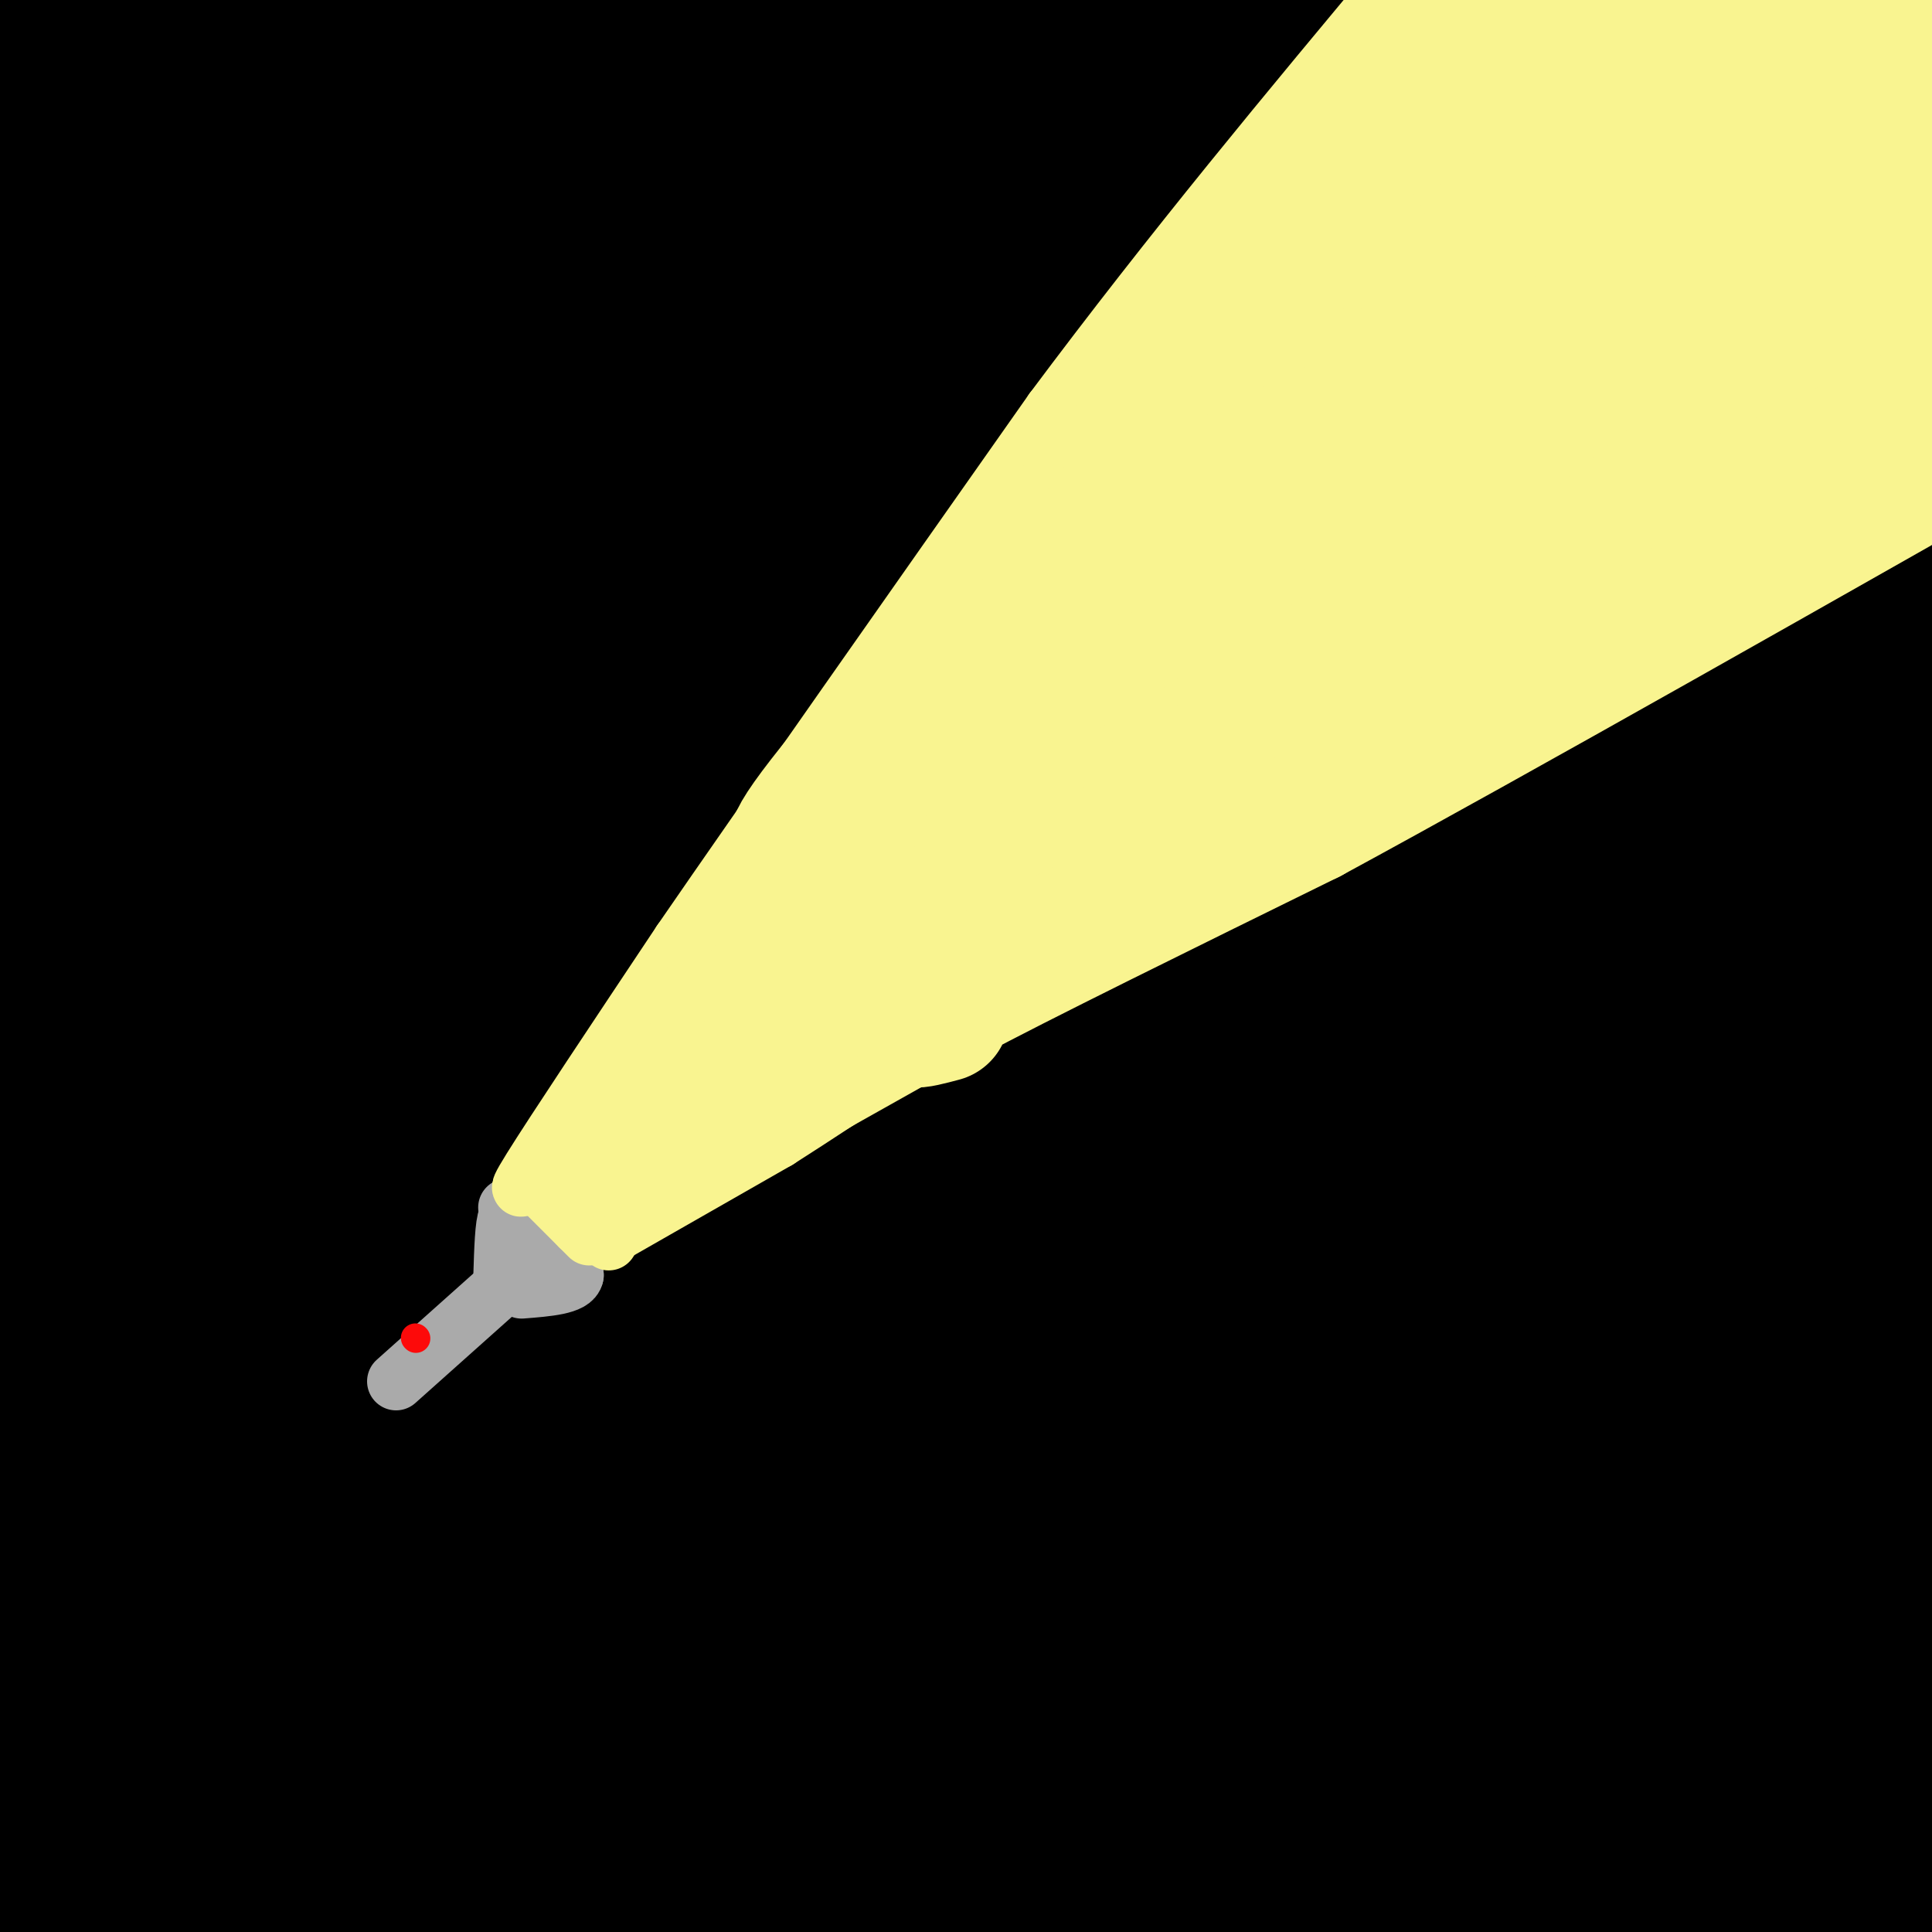 <svg viewBox='0 0 400 400' version='1.1' xmlns='http://www.w3.org/2000/svg' xmlns:xlink='http://www.w3.org/1999/xlink'><rect x="0" y="0" width="400" height="400" fill="#333333" stroke="none"/><g fill='none' stroke='rgb(0,0,0)' stroke-width='28' stroke-linecap='round' stroke-linejoin='round'><path d='M95,42c-21.917,0.083 -43.833,0.167 9,-4c52.833,-4.167 180.417,-12.583 308,-21'/><path d='M412,17c20.311,-4.378 -82.911,-4.822 -170,-5c-87.089,-0.178 -158.044,-0.089 -229,0'/><path d='M13,12c-44.161,-2.718 -40.064,-9.512 -42,0c-1.936,9.512 -9.906,35.330 1,43c10.906,7.670 40.687,-2.809 102,-6c61.313,-3.191 154.156,0.904 247,5'/><path d='M321,54c46.806,1.510 40.320,2.784 4,0c-36.320,-2.784 -102.474,-9.627 -149,-13c-46.526,-3.373 -73.426,-3.277 -113,-1c-39.574,2.277 -91.824,6.734 -86,4c5.824,-2.734 69.722,-12.659 119,-17c49.278,-4.341 83.937,-3.097 95,-3c11.063,0.097 -1.468,-0.951 -14,-2'/><path d='M177,22c-39.513,-1.283 -131.294,-3.491 -170,-3c-38.706,0.491 -24.337,3.681 -23,6c1.337,2.319 -10.359,3.767 25,2c35.359,-1.767 117.773,-6.750 186,-9c68.227,-2.250 122.267,-1.768 153,0c30.733,1.768 38.159,4.822 48,7c9.841,2.178 22.097,3.479 9,5c-13.097,1.521 -51.549,3.260 -90,5'/><path d='M315,35c-17.890,0.288 -17.614,-1.492 -70,3c-52.386,4.492 -157.435,15.256 -206,20c-48.565,4.744 -40.647,3.469 -57,8c-16.353,4.531 -56.978,14.869 -41,15c15.978,0.131 88.558,-9.944 162,-15c73.442,-5.056 147.745,-5.092 201,-2c53.255,3.092 85.460,9.313 101,12c15.540,2.687 14.415,1.839 20,4c5.585,2.161 17.882,7.332 19,10c1.118,2.668 -8.941,2.834 -19,3'/><path d='M425,93c-24.370,-2.753 -75.795,-11.136 -131,-15c-55.205,-3.864 -114.190,-3.207 -138,-4c-23.810,-0.793 -12.445,-3.034 -47,1c-34.555,4.034 -115.028,14.344 -148,20c-32.972,5.656 -18.441,6.659 25,3c43.441,-3.659 115.792,-11.981 165,-16c49.208,-4.019 75.272,-3.737 101,-4c25.728,-0.263 51.119,-1.071 90,1c38.881,2.071 91.252,7.020 111,9c19.748,1.980 6.874,0.990 -6,0'/><path d='M447,88c-16.322,-3.364 -54.129,-11.775 -73,-17c-18.871,-5.225 -18.808,-7.266 -62,-9c-43.192,-1.734 -129.640,-3.162 -149,-6c-19.360,-2.838 28.368,-7.085 69,-10c40.632,-2.915 74.169,-4.496 116,-1c41.831,3.496 91.955,12.071 94,13c2.045,0.929 -43.988,-5.788 -73,-9c-29.012,-3.212 -41.003,-2.918 -68,0c-26.997,2.918 -68.998,8.459 -111,14'/><path d='M190,63c-31.677,4.632 -55.371,9.210 -88,15c-32.629,5.790 -74.194,12.790 -41,14c33.194,1.210 141.146,-3.370 212,-2c70.854,1.370 104.610,8.690 136,15c31.390,6.310 60.414,11.609 48,11c-12.414,-0.609 -66.265,-7.125 -117,-11c-50.735,-3.875 -98.353,-5.107 -153,-2c-54.647,3.107 -116.324,10.554 -178,18'/><path d='M9,121c-39.780,5.007 -50.231,8.525 -33,6c17.231,-2.525 62.144,-11.092 116,-16c53.856,-4.908 116.654,-6.155 156,-6c39.346,0.155 55.240,1.712 94,8c38.760,6.288 100.387,17.306 101,19c0.613,1.694 -59.786,-5.937 -118,-10c-58.214,-4.063 -114.242,-4.558 -167,-2c-52.758,2.558 -102.244,8.170 -133,13c-30.756,4.830 -42.780,8.877 -49,11c-6.220,2.123 -6.634,2.321 -6,3c0.634,0.679 2.317,1.840 4,3'/><path d='M-26,150c28.533,-2.161 97.864,-9.064 159,-13c61.136,-3.936 114.075,-4.906 158,-3c43.925,1.906 78.836,6.687 105,11c26.164,4.313 43.582,8.156 61,12'/><path d='M11,170c0.595,-0.893 1.190,-1.786 2,-3c0.810,-1.214 1.833,-2.750 83,-4c81.167,-1.250 242.476,-2.214 311,-2c68.524,0.214 44.262,1.607 20,3'/><path d='M427,164c-10.305,0.473 -46.067,0.156 -50,3c-3.933,2.844 23.964,8.850 -27,8c-50.964,-0.850 -180.789,-8.557 -238,-12c-57.211,-3.443 -41.809,-2.624 -55,0c-13.191,2.624 -54.974,7.053 -75,10c-20.026,2.947 -18.293,4.414 25,0c43.293,-4.414 128.147,-14.707 213,-25'/><path d='M220,148c77.317,-5.058 164.111,-5.204 159,-6c-5.111,-0.796 -102.125,-2.241 -166,-1c-63.875,1.241 -94.610,5.167 -121,10c-26.390,4.833 -48.434,10.574 -69,14c-20.566,3.426 -39.652,4.538 9,4c48.652,-0.538 165.044,-2.725 231,-2c65.956,0.725 81.478,4.363 97,8'/><path d='M360,175c40.298,4.945 92.543,13.306 97,14c4.457,0.694 -38.875,-6.280 -85,-11c-46.125,-4.720 -95.042,-7.186 -147,-8c-51.958,-0.814 -106.955,0.025 -160,4c-53.045,3.975 -104.136,11.087 -91,12c13.136,0.913 90.500,-4.374 138,-7c47.500,-2.626 65.134,-2.592 104,0c38.866,2.592 98.962,7.740 134,12c35.038,4.260 45.019,7.630 55,11'/><path d='M405,202c11.833,2.833 13.917,4.417 16,6'/><path d='M323,195c-36.360,-3.333 -72.720,-6.665 -114,-8c-41.280,-1.335 -87.478,-0.672 -111,-1c-23.522,-0.328 -24.366,-1.648 -51,3c-26.634,4.648 -79.057,15.263 -96,20c-16.943,4.737 1.595,3.598 25,0c23.405,-3.598 51.678,-9.653 85,-15c33.322,-5.347 71.695,-9.985 110,-13c38.305,-3.015 76.544,-4.407 112,-3c35.456,1.407 68.129,5.613 101,11c32.871,5.387 65.941,11.954 57,12c-8.941,0.046 -59.891,-6.431 -100,-10c-40.109,-3.569 -69.375,-4.230 -105,-4c-35.625,0.230 -77.607,1.351 -112,4c-34.393,2.649 -61.196,6.824 -88,11'/><path d='M36,202c-27.175,3.933 -51.113,8.267 -62,11c-10.887,2.733 -8.723,3.867 16,2c24.723,-1.867 72.007,-6.735 126,-9c53.993,-2.265 114.697,-1.927 155,0c40.303,1.927 60.206,5.442 80,9c19.794,3.558 39.481,7.160 50,10c10.519,2.840 11.872,4.920 16,7c4.128,2.080 11.033,4.162 -23,1c-34.033,-3.162 -109.003,-11.568 -158,-15c-48.997,-3.432 -72.020,-1.889 -101,-1c-28.980,0.889 -63.918,1.124 -90,3c-26.082,1.876 -43.309,5.393 -53,8c-9.691,2.607 -11.845,4.303 -14,6'/><path d='M-22,234c-2.808,2.282 -2.828,4.989 25,4c27.828,-0.989 83.505,-5.672 127,-8c43.495,-2.328 74.809,-2.300 108,-2c33.191,0.300 68.258,0.871 106,5c37.742,4.129 78.157,11.816 95,16c16.843,4.184 10.113,4.864 -32,1c-42.113,-3.864 -119.610,-12.273 -171,-16c-51.390,-3.727 -76.671,-2.772 -104,-2c-27.329,0.772 -56.704,1.362 -89,5c-32.296,3.638 -67.513,10.325 -70,13c-2.487,2.675 27.757,1.337 58,0'/><path d='M31,250c48.988,-1.500 142.460,-5.249 193,-6c50.540,-0.751 58.150,1.495 97,6c38.850,4.505 108.940,11.269 68,11c-40.940,-0.269 -192.909,-7.569 -275,-8c-82.091,-0.431 -94.303,6.008 -118,11c-23.697,4.992 -58.880,8.536 -18,7c40.880,-1.536 157.823,-8.153 232,-8c74.177,0.153 105.589,7.077 137,14'/><path d='M347,277c38.656,5.283 66.797,11.489 50,10c-16.797,-1.489 -78.532,-10.674 -119,-15c-40.468,-4.326 -59.668,-3.792 -81,-4c-21.332,-0.208 -44.796,-1.159 -90,2c-45.204,3.159 -112.149,10.429 -117,12c-4.851,1.571 52.390,-2.558 103,-4c50.610,-1.442 94.587,-0.196 130,2c35.413,2.196 62.261,5.342 91,10c28.739,4.658 59.370,10.829 90,17'/><path d='M404,307c25.339,5.021 43.687,9.073 17,6c-26.687,-3.073 -98.408,-13.270 -146,-18c-47.592,-4.730 -71.054,-3.993 -92,-5c-20.946,-1.007 -39.376,-3.757 -93,-1c-53.624,2.757 -142.444,11.020 -117,14c25.444,2.980 165.150,0.675 247,3c81.850,2.325 105.844,9.280 132,16c26.156,6.720 54.473,13.206 65,16c10.527,2.794 3.263,1.897 -4,1'/><path d='M413,339c-24.225,-3.947 -82.788,-14.315 -126,-20c-43.212,-5.685 -71.074,-6.686 -96,-8c-24.926,-1.314 -46.918,-2.942 -99,-1c-52.082,1.942 -134.254,7.452 -112,9c22.254,1.548 148.936,-0.867 201,-2c52.064,-1.133 29.512,-0.984 51,3c21.488,3.984 87.016,11.803 132,19c44.984,7.197 69.424,13.770 63,14c-6.424,0.230 -43.712,-5.885 -81,-12'/><path d='M346,341c-35.439,-4.929 -83.536,-11.250 -125,-14c-41.464,-2.750 -76.293,-1.928 -92,-2c-15.707,-0.072 -12.290,-1.039 -47,3c-34.710,4.039 -107.546,13.084 -103,15c4.546,1.916 86.474,-3.298 135,-6c48.526,-2.702 63.649,-2.893 99,0c35.351,2.893 90.929,8.868 130,16c39.071,7.132 61.634,15.420 74,20c12.366,4.580 14.533,5.451 -13,2c-27.533,-3.451 -84.767,-11.226 -142,-19'/><path d='M262,356c-39.663,-3.913 -67.822,-4.195 -96,-5c-28.178,-0.805 -56.377,-2.131 -94,1c-37.623,3.131 -84.671,10.720 -106,15c-21.329,4.280 -16.938,5.253 22,4c38.938,-1.253 112.423,-4.731 159,-6c46.577,-1.269 66.248,-0.330 100,2c33.752,2.330 81.587,6.050 122,12c40.413,5.950 73.404,14.128 44,13c-29.404,-1.128 -121.202,-11.564 -213,-22'/><path d='M200,370c-61.389,-3.630 -108.362,-1.705 -149,0c-40.638,1.705 -74.940,3.189 -91,5c-16.060,1.811 -13.877,3.949 26,3c39.877,-0.949 117.448,-4.986 167,-6c49.552,-1.014 71.084,0.993 95,3c23.916,2.007 50.215,4.012 90,12c39.785,7.988 93.058,21.958 89,23c-4.058,1.042 -65.445,-10.845 -116,-17c-50.555,-6.155 -90.277,-6.577 -130,-7'/><path d='M181,386c-34.583,-1.815 -56.040,-2.851 -109,-1c-52.960,1.851 -137.423,6.590 -106,8c31.423,1.410 178.732,-0.509 257,1c78.268,1.509 87.494,6.446 109,12c21.506,5.554 55.290,11.726 69,15c13.710,3.274 7.346,3.650 -10,1c-17.346,-2.650 -45.673,-8.325 -74,-14'/><path d='M317,408c-31.853,-4.565 -74.486,-8.976 -106,-11c-31.514,-2.024 -51.907,-1.660 -78,-2c-26.093,-0.340 -57.884,-1.383 -86,0c-28.116,1.383 -52.558,5.191 -77,9'/><path d='M242,247c1.289,0.089 2.578,0.178 4,1c1.422,0.822 2.978,2.378 4,13c1.022,10.622 1.511,30.311 2,50'/></g>
<g fill='none' stroke='rgb(170,170,170)' stroke-width='12' stroke-linecap='round' stroke-linejoin='round'><path d='M110,261c0.000,0.000 -28.000,25.000 -28,25'/><path d='M107,263c-0.417,-4.583 -0.833,-9.167 -1,-10c-0.167,-0.833 -0.083,2.083 0,5'/><path d='M106,258c1.333,1.333 4.667,2.167 8,3'/><path d='M110,254c0.000,0.000 9.000,10.000 9,10'/><path d='M119,264c-0.333,2.167 -5.667,2.583 -11,3'/><path d='M108,256c0.000,0.000 -3.000,-4.000 -3,-4'/><path d='M105,252c-0.667,1.333 -0.833,6.667 -1,12'/><path d='M108,258c0.000,0.000 -3.000,-8.000 -3,-8'/><path d='M105,252c0.000,0.000 0.100,0.100 0.1,0.1'/></g>
<g fill='none' stroke='rgb(253,10,10)' stroke-width='6' stroke-linecap='round' stroke-linejoin='round'><path d='M86,277c0.000,0.000 0.100,0.100 0.1,0.1'/></g>
<g fill='none' stroke='rgb(249,244,144)' stroke-width='12' stroke-linecap='round' stroke-linejoin='round'><path d='M113,240c-3.833,4.750 -7.667,9.500 -3,2c4.667,-7.500 17.833,-27.250 31,-47'/><path d='M141,195c18.000,-26.167 47.500,-68.083 77,-110'/><path d='M218,85c25.000,-33.500 49.000,-62.250 73,-91'/><path d='M126,256c0.000,0.000 35.000,-20.000 35,-20'/><path d='M161,236c15.311,-9.733 36.089,-24.067 63,-40c26.911,-15.933 59.956,-33.467 93,-51'/><path d='M317,145c28.167,-15.333 52.083,-28.167 76,-41'/><path d='M113,244c0.000,0.000 11.000,11.000 11,11'/><path d='M124,255c2.167,2.167 2.083,2.083 2,2'/><path d='M112,245c0.000,0.000 8.000,9.000 8,9'/><path d='M110,244c0.000,0.000 12.000,12.000 12,12'/><path d='M124,240c23.167,-36.833 46.333,-73.667 50,-77c3.667,-3.333 -12.167,26.833 -28,57'/><path d='M146,220c-7.214,14.631 -11.250,22.708 -15,28c-3.750,5.292 -7.214,7.798 5,1c12.214,-6.798 40.107,-22.899 68,-39'/><path d='M204,210c12.515,-7.168 9.801,-5.586 4,-4c-5.801,1.586 -14.689,3.178 -31,11c-16.311,7.822 -40.045,21.875 -29,16c11.045,-5.875 56.870,-31.679 73,-41c16.130,-9.321 2.565,-2.161 -11,5'/><path d='M210,197c-21.574,11.083 -70.010,36.290 -65,31c5.010,-5.290 63.464,-41.078 65,-43c1.536,-1.922 -53.847,30.022 -63,34c-9.153,3.978 27.923,-20.011 65,-44'/><path d='M212,175c-4.427,1.655 -47.996,27.791 -54,29c-6.004,1.209 25.556,-22.511 40,-34c14.444,-11.489 11.774,-10.747 -3,0c-14.774,10.747 -41.650,31.499 -44,32c-2.350,0.501 19.825,-19.250 42,-39'/><path d='M193,163c3.833,-3.167 -7.583,8.417 -19,20'/><path d='M124,246c0.000,0.000 14.000,-5.000 14,-5'/></g>
<g fill='none' stroke='rgb(249,244,144)' stroke-width='28' stroke-linecap='round' stroke-linejoin='round'><path d='M166,176c-2.041,-0.134 -4.083,-0.268 16,-24c20.083,-23.732 62.290,-71.062 87,-99c24.710,-27.938 31.922,-36.483 41,-45c9.078,-8.517 20.022,-17.005 24,-20c3.978,-2.995 0.989,-0.498 -2,2'/><path d='M332,-10c-13.381,13.219 -45.834,45.265 -82,91c-36.166,45.735 -76.045,105.159 -66,102c10.045,-3.159 70.013,-68.903 107,-105c36.987,-36.097 50.994,-42.549 65,-49'/><path d='M356,29c27.842,-17.864 64.947,-38.026 74,-43c9.053,-4.974 -9.947,5.238 -32,20c-22.053,14.762 -47.158,34.075 -79,62c-31.842,27.925 -70.421,64.463 -109,101'/><path d='M210,169c-15.597,15.850 -0.088,4.974 6,2c6.088,-2.974 2.756,1.956 25,-12c22.244,-13.956 70.066,-46.796 109,-68c38.934,-21.204 68.981,-30.773 73,-30c4.019,0.773 -17.991,11.886 -40,23'/><path d='M383,84c-35.833,20.167 -105.417,59.083 -175,98'/><path d='M208,182c-31.578,18.400 -23.022,15.400 -13,11c10.022,-4.400 21.511,-10.200 33,-16'/><path d='M228,177c16.940,-8.345 42.792,-21.208 61,-32c18.208,-10.792 28.774,-19.512 36,-24c7.226,-4.488 11.113,-4.744 15,-5'/><path d='M340,116c18.333,-8.822 56.667,-28.378 69,-35c12.333,-6.622 -1.333,-0.311 -15,6'/><path d='M394,87c-10.890,5.435 -30.614,16.023 -53,24c-22.386,7.977 -47.435,13.342 -54,12c-6.565,-1.342 5.354,-9.391 13,-16c7.646,-6.609 11.020,-11.779 41,-30c29.980,-18.221 86.566,-49.492 86,-49c-0.566,0.492 -58.283,32.746 -116,65'/><path d='M311,93c-28.030,17.727 -40.104,29.543 -12,8c28.104,-21.543 96.386,-76.445 121,-97c24.614,-20.555 5.560,-6.764 -6,0c-11.560,6.764 -15.625,6.500 -42,24c-26.375,17.500 -75.059,52.763 -89,60c-13.941,7.237 6.862,-13.552 31,-37c24.138,-23.448 51.611,-49.557 56,-55c4.389,-5.443 -14.305,9.778 -33,25'/><path d='M337,21c-26.367,23.501 -75.784,69.754 -73,66c2.784,-3.754 57.768,-57.515 76,-77c18.232,-19.485 -0.289,-4.693 -21,14c-20.711,18.693 -43.613,41.289 -52,48c-8.387,6.711 -2.258,-2.462 4,-12c6.258,-9.538 12.645,-19.439 20,-29c7.355,-9.561 15.677,-18.780 24,-28'/><path d='M315,3c-15.219,14.026 -65.265,63.089 -67,61c-1.735,-2.089 44.841,-55.332 51,-60c6.159,-4.668 -28.097,39.238 -38,55c-9.903,15.762 4.549,3.381 19,-9'/><path d='M280,50c3.167,-1.500 1.583,-0.750 0,0'/><path d='M157,228c0.000,0.000 73.000,-41.000 73,-41'/><path d='M195,210c-5.333,1.417 -10.667,2.833 2,-4c12.667,-6.833 43.333,-21.917 74,-37'/><path d='M271,169c39.333,-21.333 100.667,-56.167 162,-91'/><path d='M433,78c29.500,-16.000 22.250,-10.500 15,-5'/></g>
</svg>